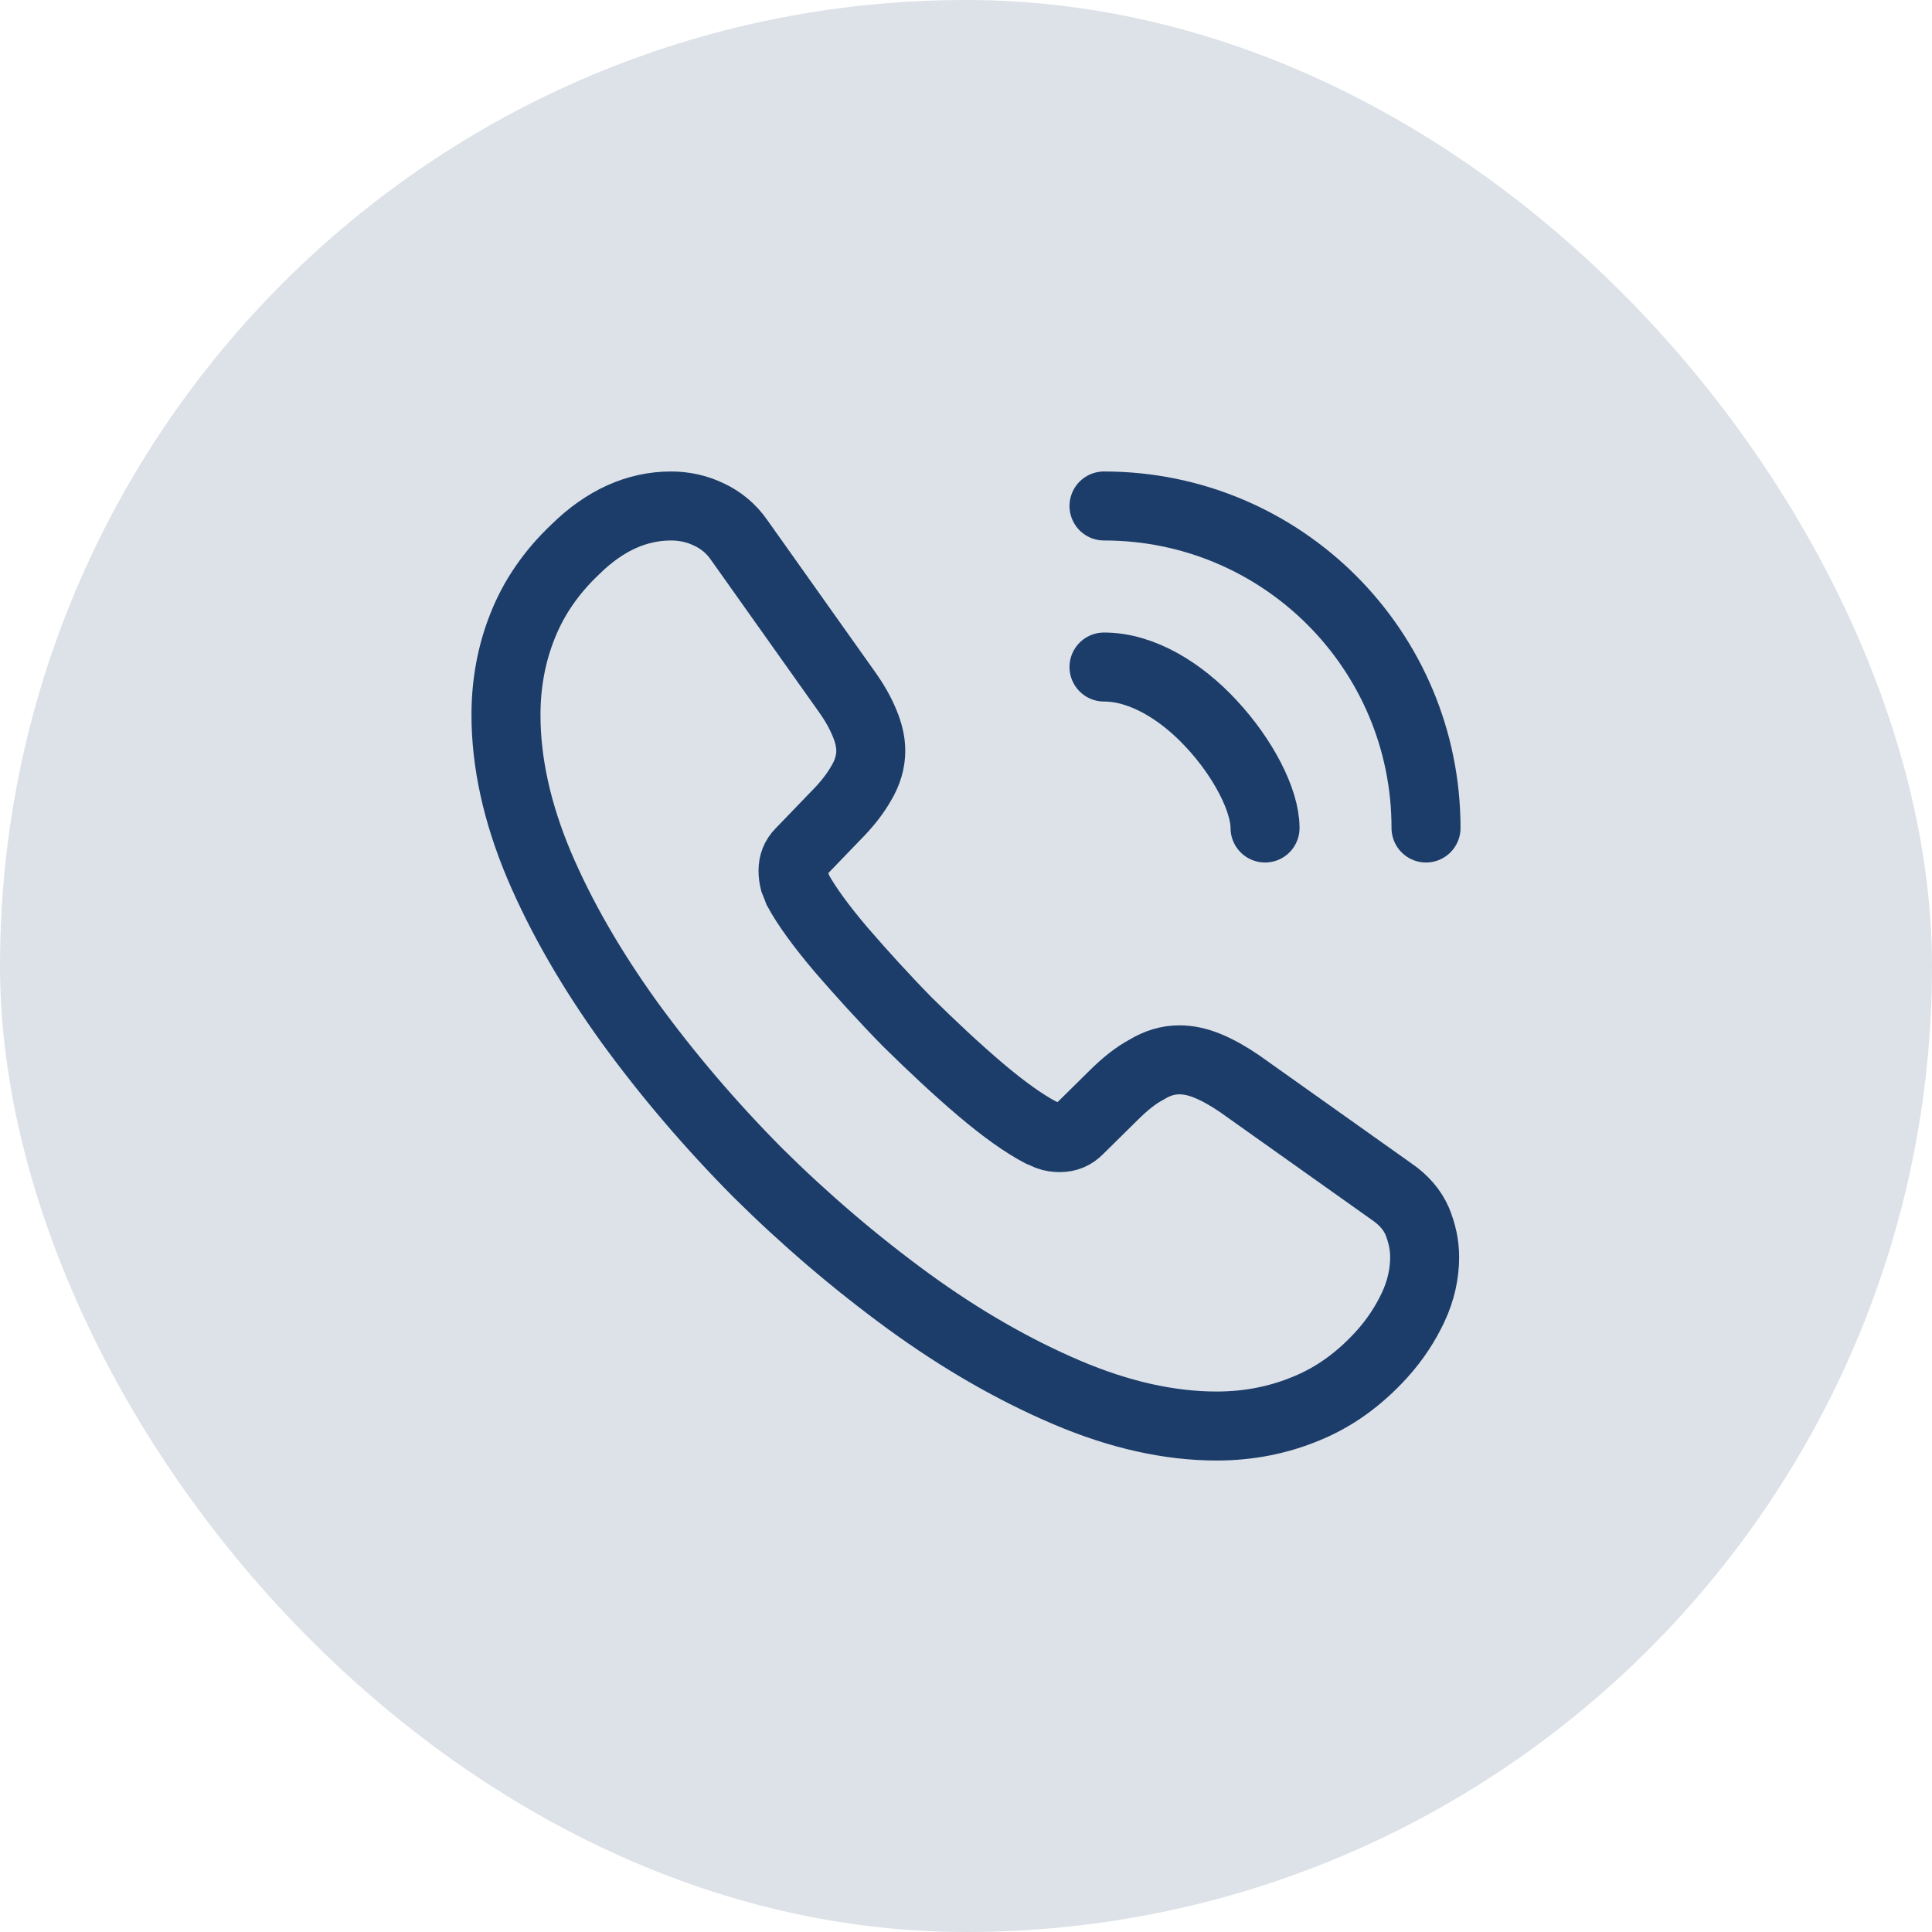 <svg width="28" height="28" viewBox="0 0 28 28" fill="none" xmlns="http://www.w3.org/2000/svg">
<rect width="28" height="28" rx="14" fill="#1c3d6a" fill-opacity="0.15"/>
<path d="M20.647 18.22C20.647 18.46 20.593 18.707 20.48 18.947C20.367 19.187 20.22 19.413 20.027 19.627C19.7 19.987 19.34 20.247 18.933 20.413C18.533 20.58 18.1 20.667 17.633 20.667C16.953 20.667 16.227 20.507 15.46 20.18C14.693 19.853 13.927 19.413 13.167 18.86C12.4 18.3 11.673 17.68 10.98 16.993C10.293 16.3 9.673 15.573 9.12 14.813C8.573 14.053 8.133 13.293 7.813 12.54C7.493 11.78 7.333 11.053 7.333 10.36C7.333 9.907 7.413 9.473 7.573 9.073C7.733 8.667 7.987 8.293 8.34 7.96C8.767 7.54 9.233 7.333 9.727 7.333C9.913 7.333 10.1 7.373 10.267 7.453C10.44 7.533 10.593 7.653 10.713 7.827L12.26 10.007C12.38 10.173 12.467 10.327 12.527 10.473C12.587 10.613 12.62 10.753 12.62 10.88C12.62 11.04 12.573 11.2 12.48 11.353C12.393 11.507 12.267 11.667 12.107 11.827L11.6 12.353C11.527 12.427 11.493 12.513 11.493 12.62C11.493 12.673 11.5 12.72 11.513 12.773C11.533 12.827 11.553 12.867 11.567 12.907C11.687 13.127 11.893 13.413 12.187 13.76C12.487 14.107 12.807 14.46 13.153 14.813C13.513 15.167 13.86 15.493 14.213 15.793C14.56 16.087 14.847 16.287 15.073 16.407C15.107 16.42 15.147 16.44 15.193 16.46C15.247 16.48 15.3 16.487 15.36 16.487C15.473 16.487 15.56 16.447 15.633 16.373L16.14 15.873C16.307 15.707 16.467 15.58 16.62 15.5C16.773 15.407 16.927 15.36 17.093 15.36C17.22 15.36 17.353 15.387 17.5 15.447C17.647 15.507 17.8 15.593 17.967 15.707L20.173 17.273C20.347 17.393 20.467 17.533 20.54 17.7C20.607 17.867 20.647 18.033 20.647 18.22Z" stroke="#1c3d6a" stroke-miterlimit="10"/>
<path d="M18.334 12C18.334 11.6 18.02 10.987 17.553 10.487C17.127 10.027 16.56 9.667 16 9.667" stroke="#1c3d6a" stroke-linecap="round" stroke-linejoin="round"/>
<path d="M20.667 12C20.667 9.42 18.58 7.333 16 7.333" stroke="#1c3d6a" stroke-linecap="round" stroke-linejoin="round"/>
</svg>
